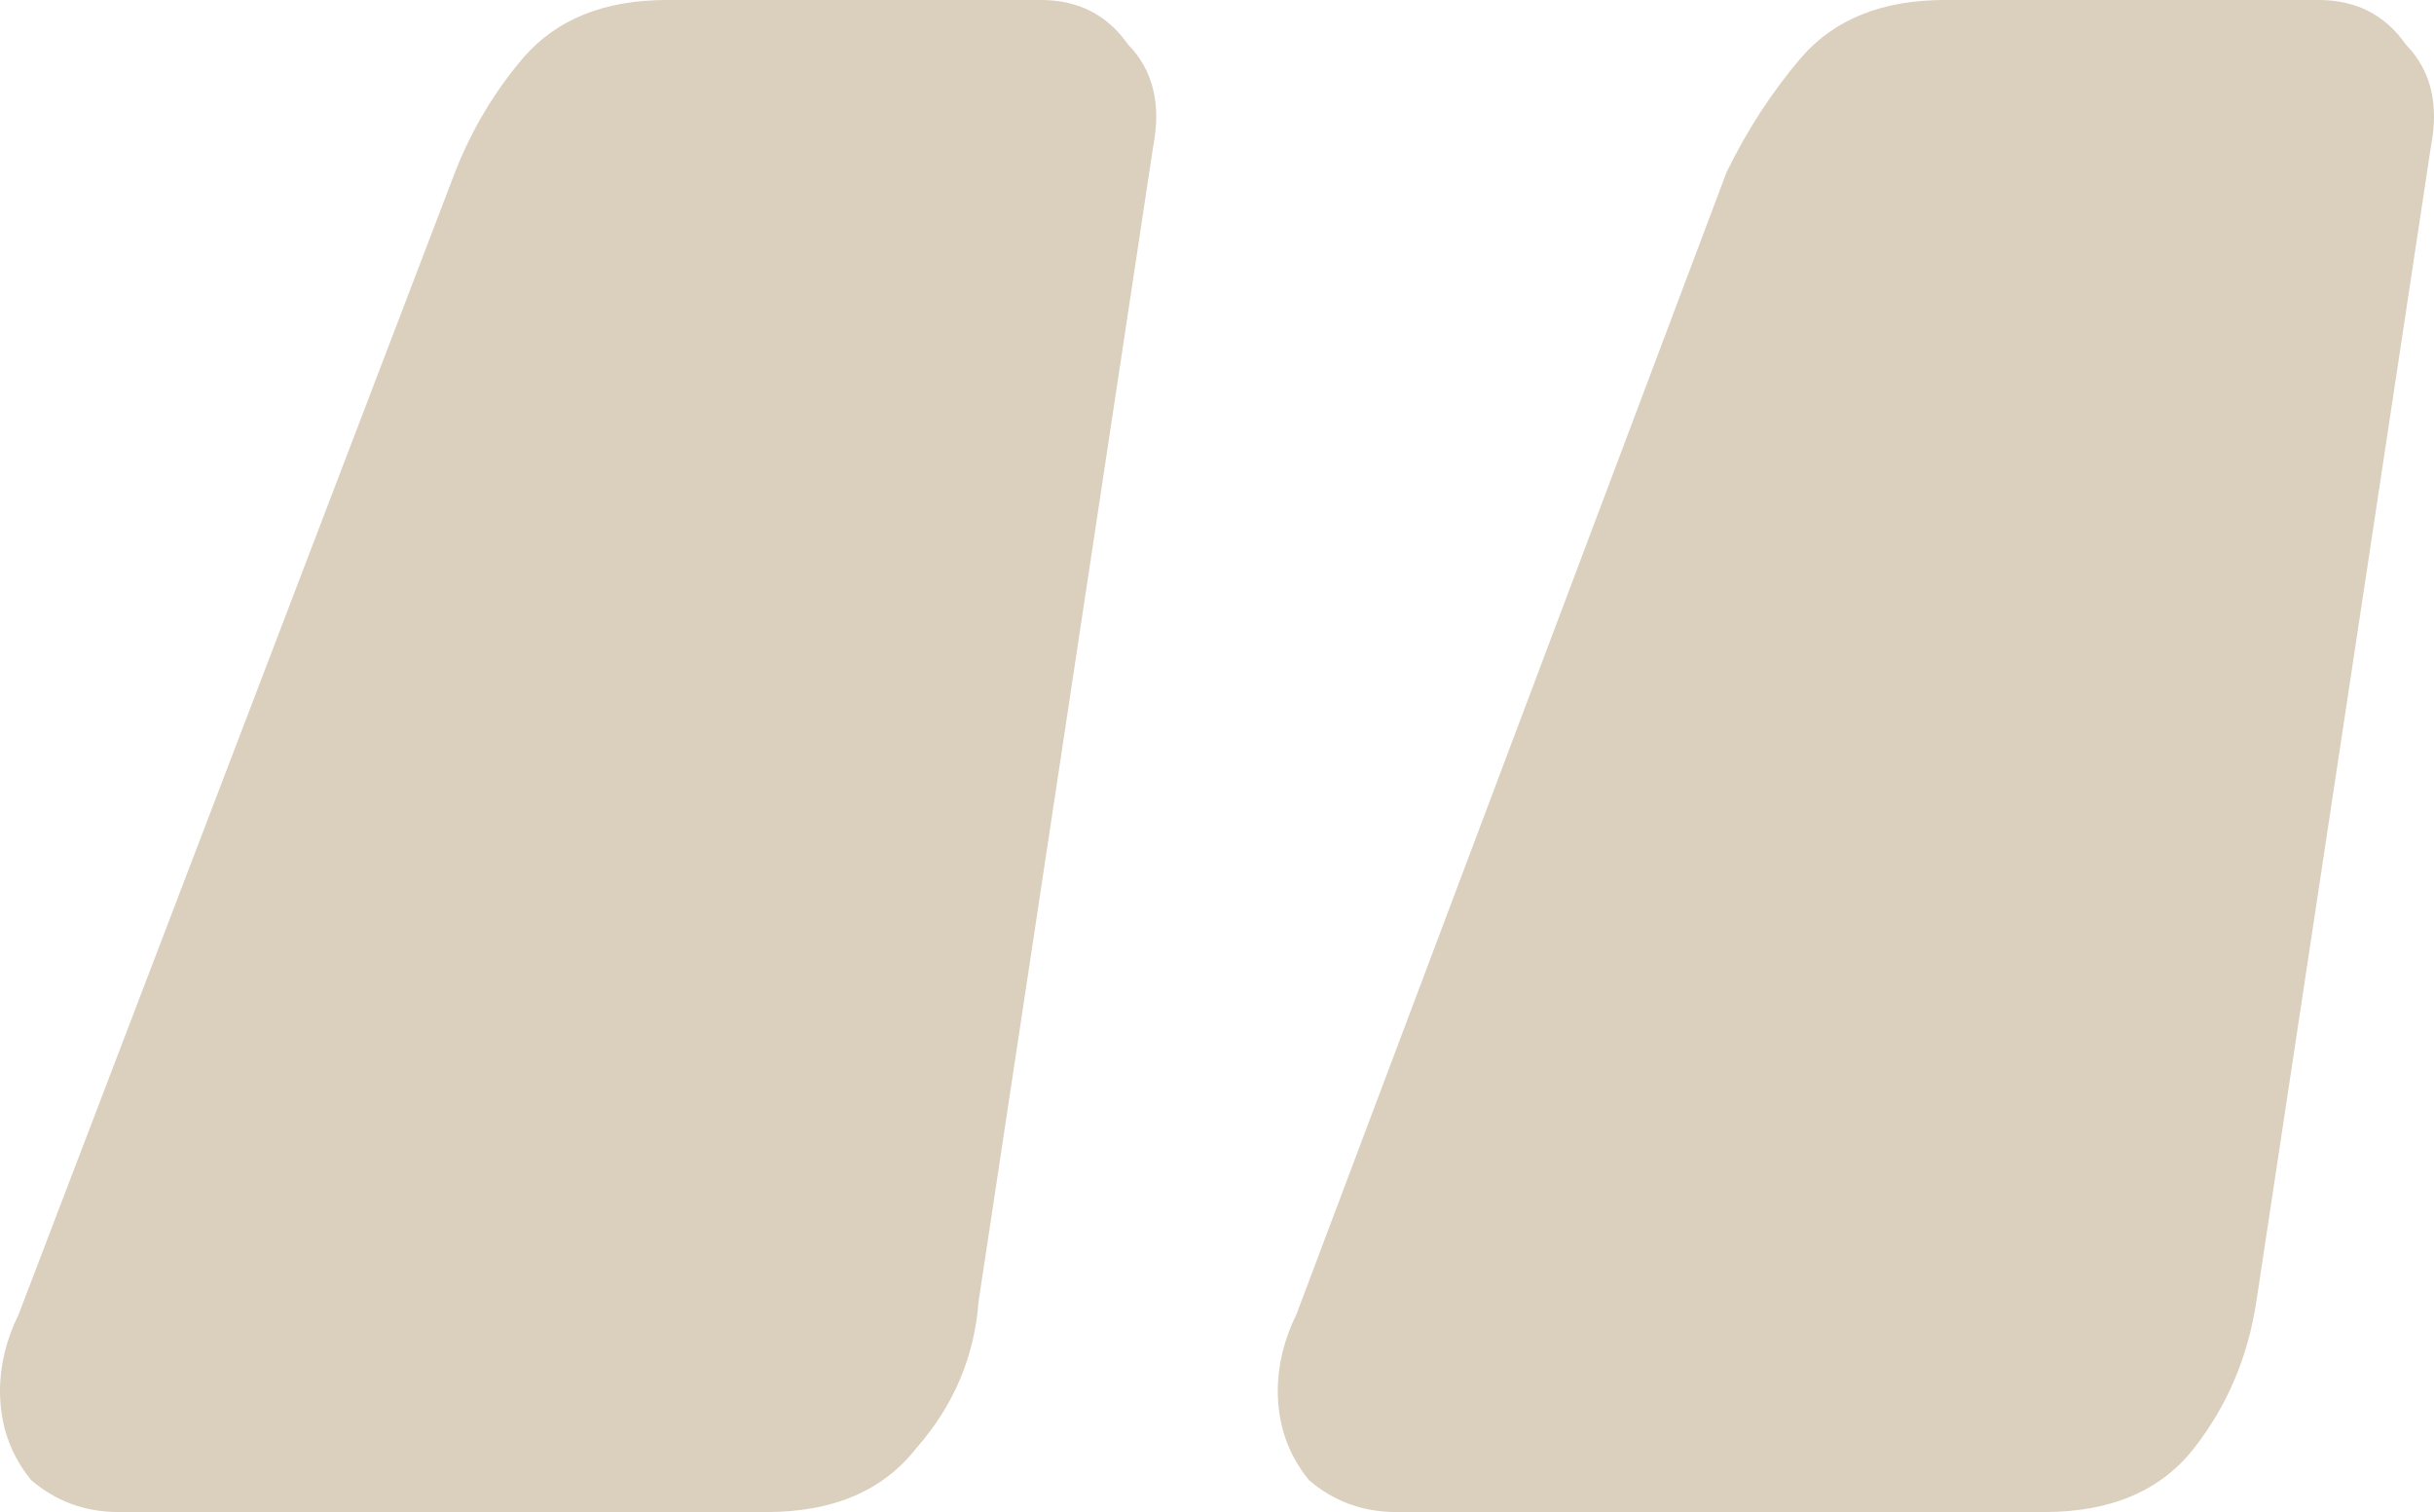 <?xml version="1.0" encoding="UTF-8"?>
<svg xmlns="http://www.w3.org/2000/svg" width="66" height="41" viewBox="0 0 66 41" fill="none">
  <path d="M37.859 41C36.958 41 36.169 40.712 35.493 40.135C34.93 39.443 34.648 38.636 34.648 37.713C34.648 37.021 34.817 36.329 35.155 35.637L46.817 4.671C47.38 3.518 48.056 2.48 48.845 1.557C49.746 0.519 51.042 0 52.732 0H62.873C63.887 0 64.676 0.404 65.239 1.211C65.915 1.903 66.141 2.826 65.915 3.979L61.183 35.291C60.958 36.79 60.394 38.117 59.493 39.27C58.592 40.423 57.239 41 55.437 41H37.859ZM3.211 41C2.31 41 1.521 40.712 0.845 40.135C0.282 39.443 0 38.636 0 37.713C0 37.021 0.169 36.329 0.507 35.637L12.338 4.671C12.789 3.518 13.409 2.48 14.197 1.557C15.099 0.519 16.394 0 18.084 0H28.225C29.239 0 30.028 0.404 30.591 1.211C31.268 1.903 31.493 2.826 31.268 3.979L26.535 35.291C26.422 36.79 25.859 38.117 24.845 39.27C23.944 40.423 22.592 41 20.789 41H3.211Z" fill="#DBCFBE"></path>
</svg>

